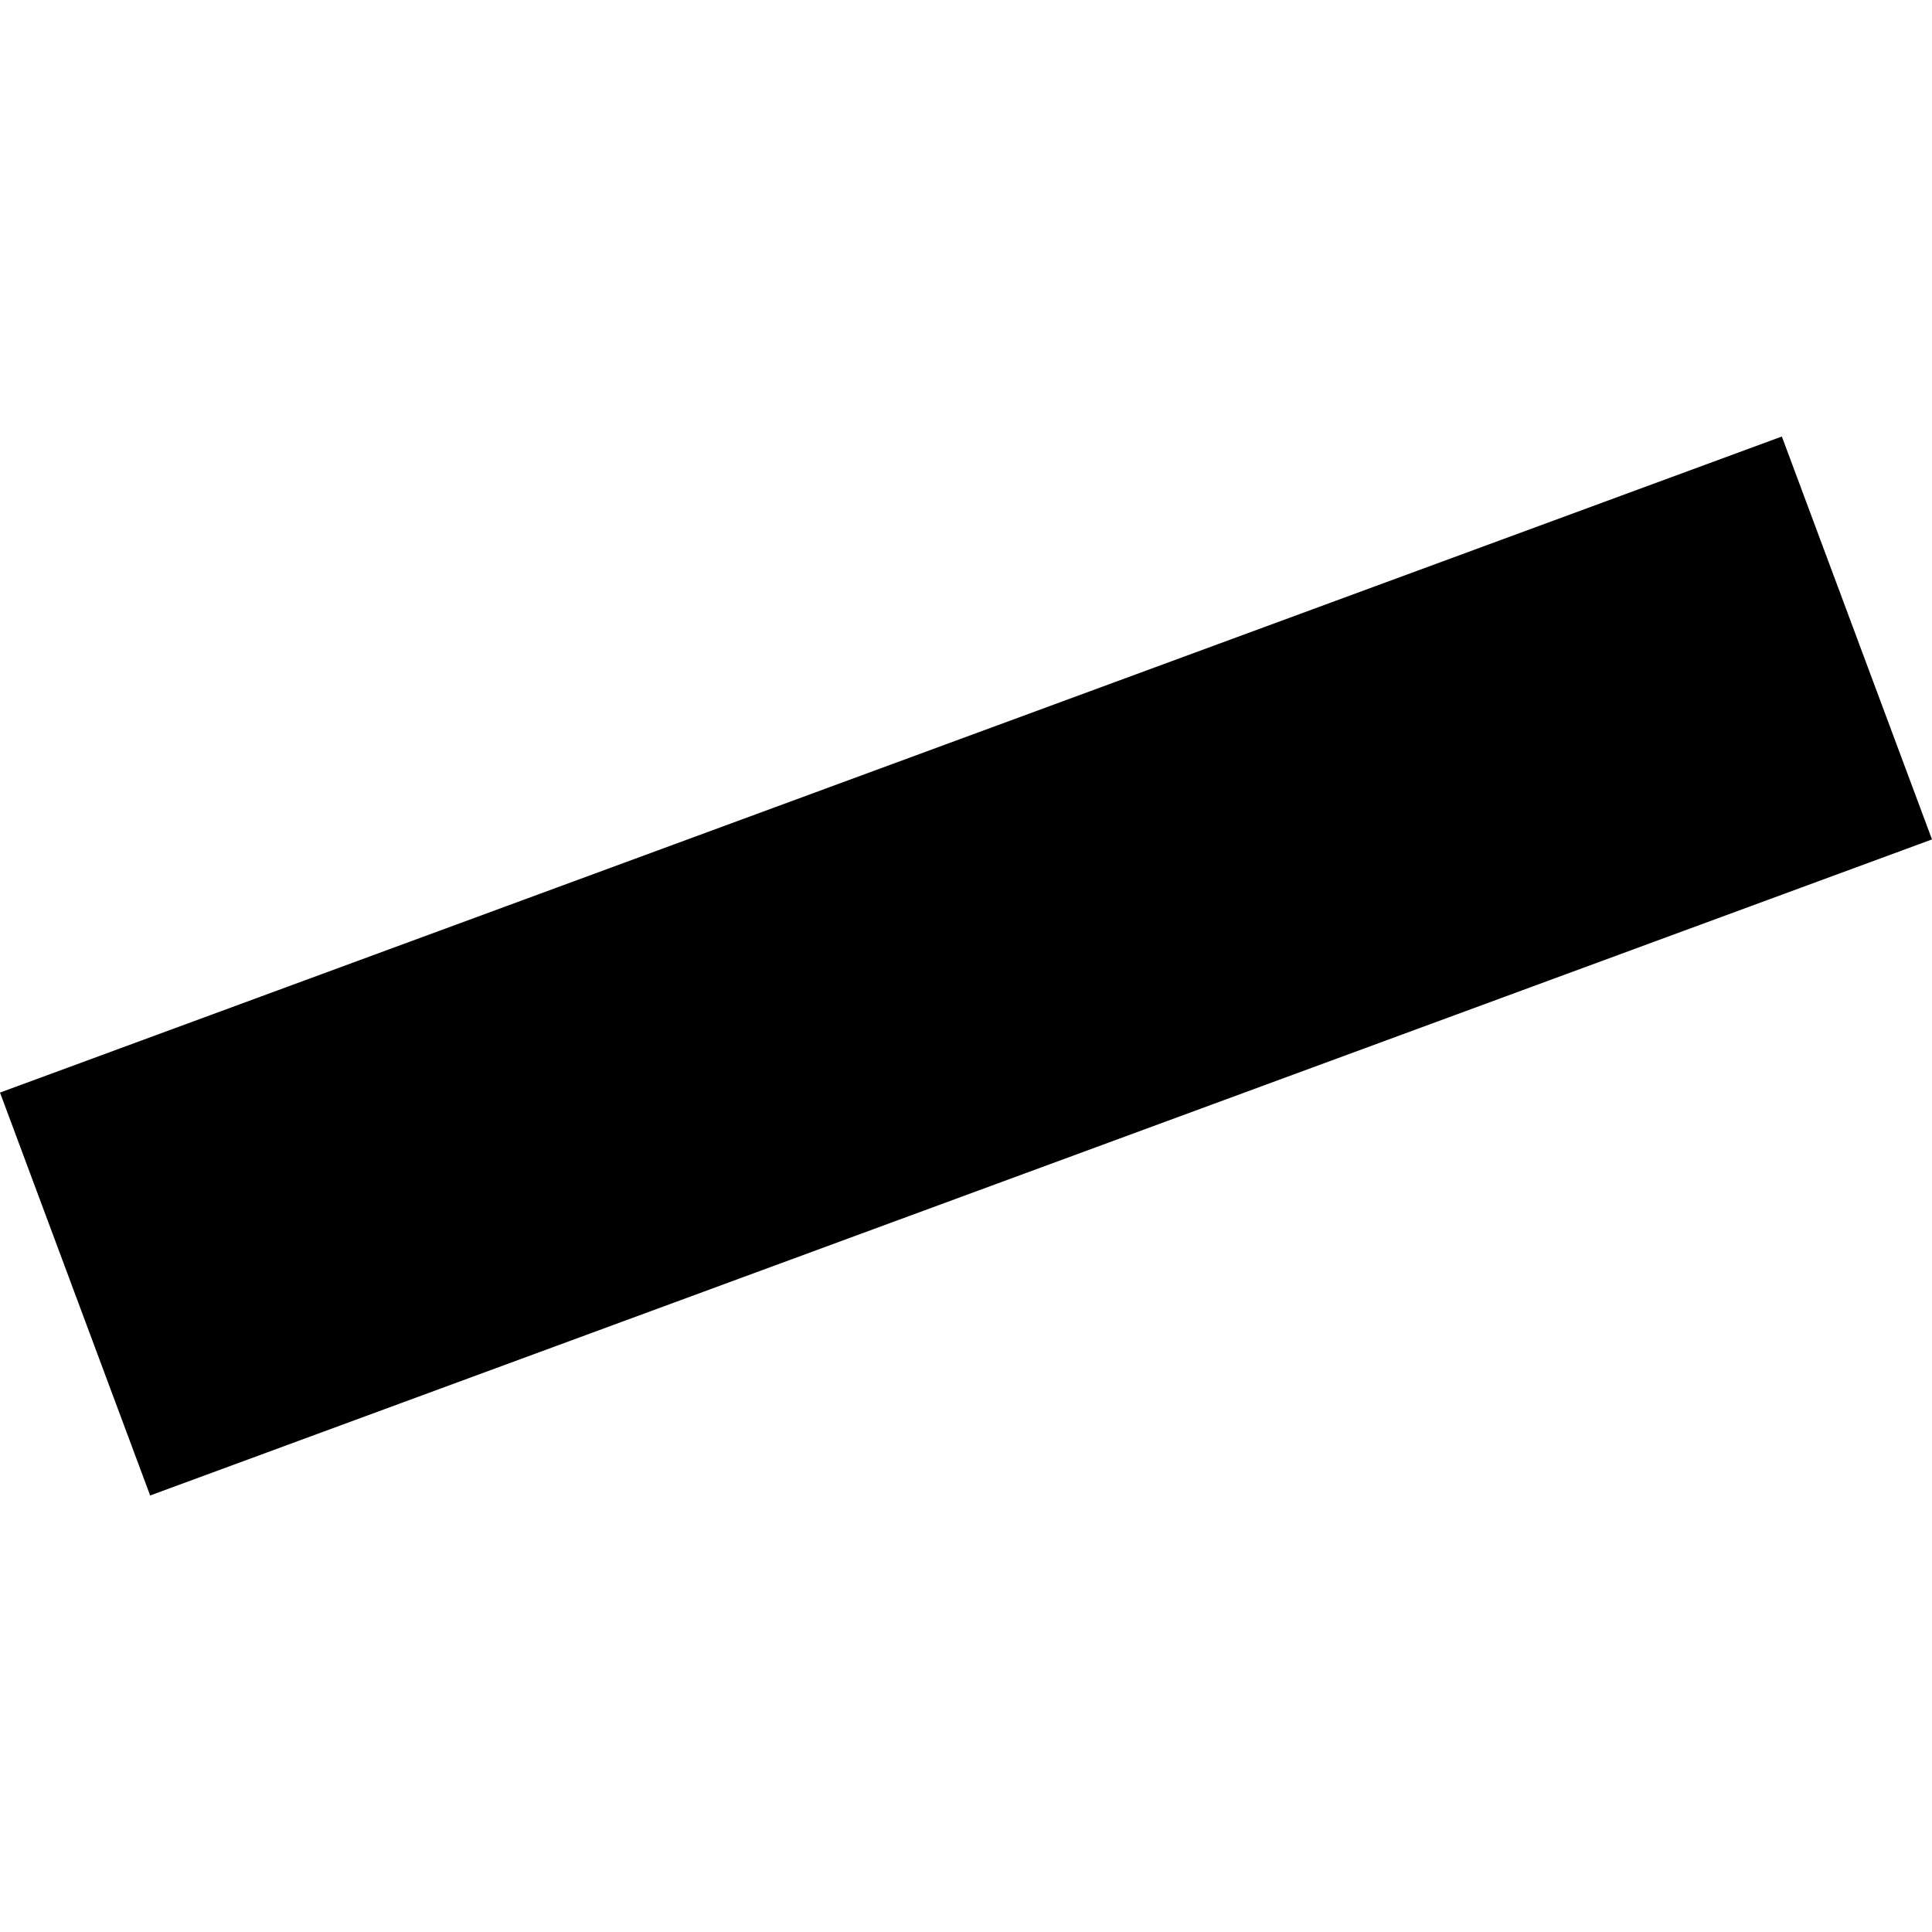 <?xml version="1.0" encoding="utf-8" standalone="no"?>
<!DOCTYPE svg PUBLIC "-//W3C//DTD SVG 1.1//EN"
  "http://www.w3.org/Graphics/SVG/1.1/DTD/svg11.dtd">
<!-- Created with matplotlib (https://matplotlib.org/) -->
<svg height="288pt" version="1.1" viewBox="0 0 288 288" width="288pt" xmlns="http://www.w3.org/2000/svg" xmlns:xlink="http://www.w3.org/1999/xlink">
 <defs>
  <style type="text/css">
*{stroke-linecap:butt;stroke-linejoin:round;}
  </style>
 </defs>
 <g id="figure_1">
  <g id="patch_1">
   <path d="M 0 288 
L 288 288 
L 288 0 
L 0 0 
z
" style="fill:none;opacity:0;"/>
  </g>
  <g id="axes_1">
   <g id="PatchCollection_1">
    <path clip-path="url(#p6be57c5b4d)" d="M 265.617 65.071 
L 0 162.869 
L 22.383 222.929 
L 288 125.131 
L 265.617 65.071 
"/>
   </g>
  </g>
 </g>
 <defs>
  <clipPath id="p6be57c5b4d">
   <rect height="157.859" width="288" x="0" y="65.071"/>
  </clipPath>
 </defs>
</svg>
